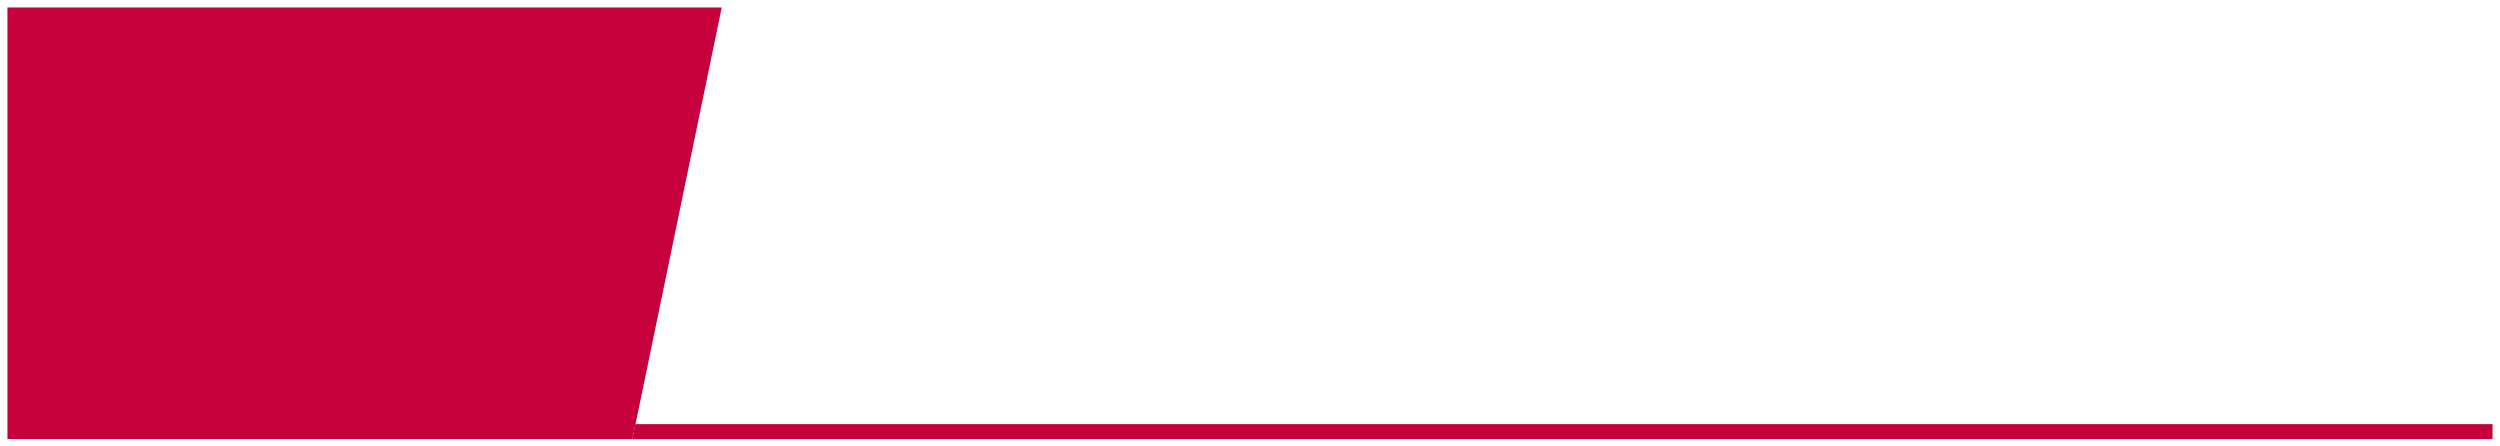 <?xml version="1.0" encoding="utf-8"?>
<!-- Generator: Adobe Illustrator 25.2.1, SVG Export Plug-In . SVG Version: 6.00 Build 0)  -->
<svg version="1.1" id="Capa_1" xmlns="http://www.w3.org/2000/svg" xmlns:xlink="http://www.w3.org/1999/xlink" x="0px" y="0px"
	 viewBox="0 0 336 60" style="enable-background:new 0 0 336 60;" xml:space="preserve">
<style type="text/css">
	.st0{fill:#C6003C;}
</style>
<g>
	<polygon class="st0" points="85,59 1,59 1,1 97,1 	"/>
</g>
<polygon class="st0" points="85.4,57 85,59 335,59 335,57 "/>
</svg>
